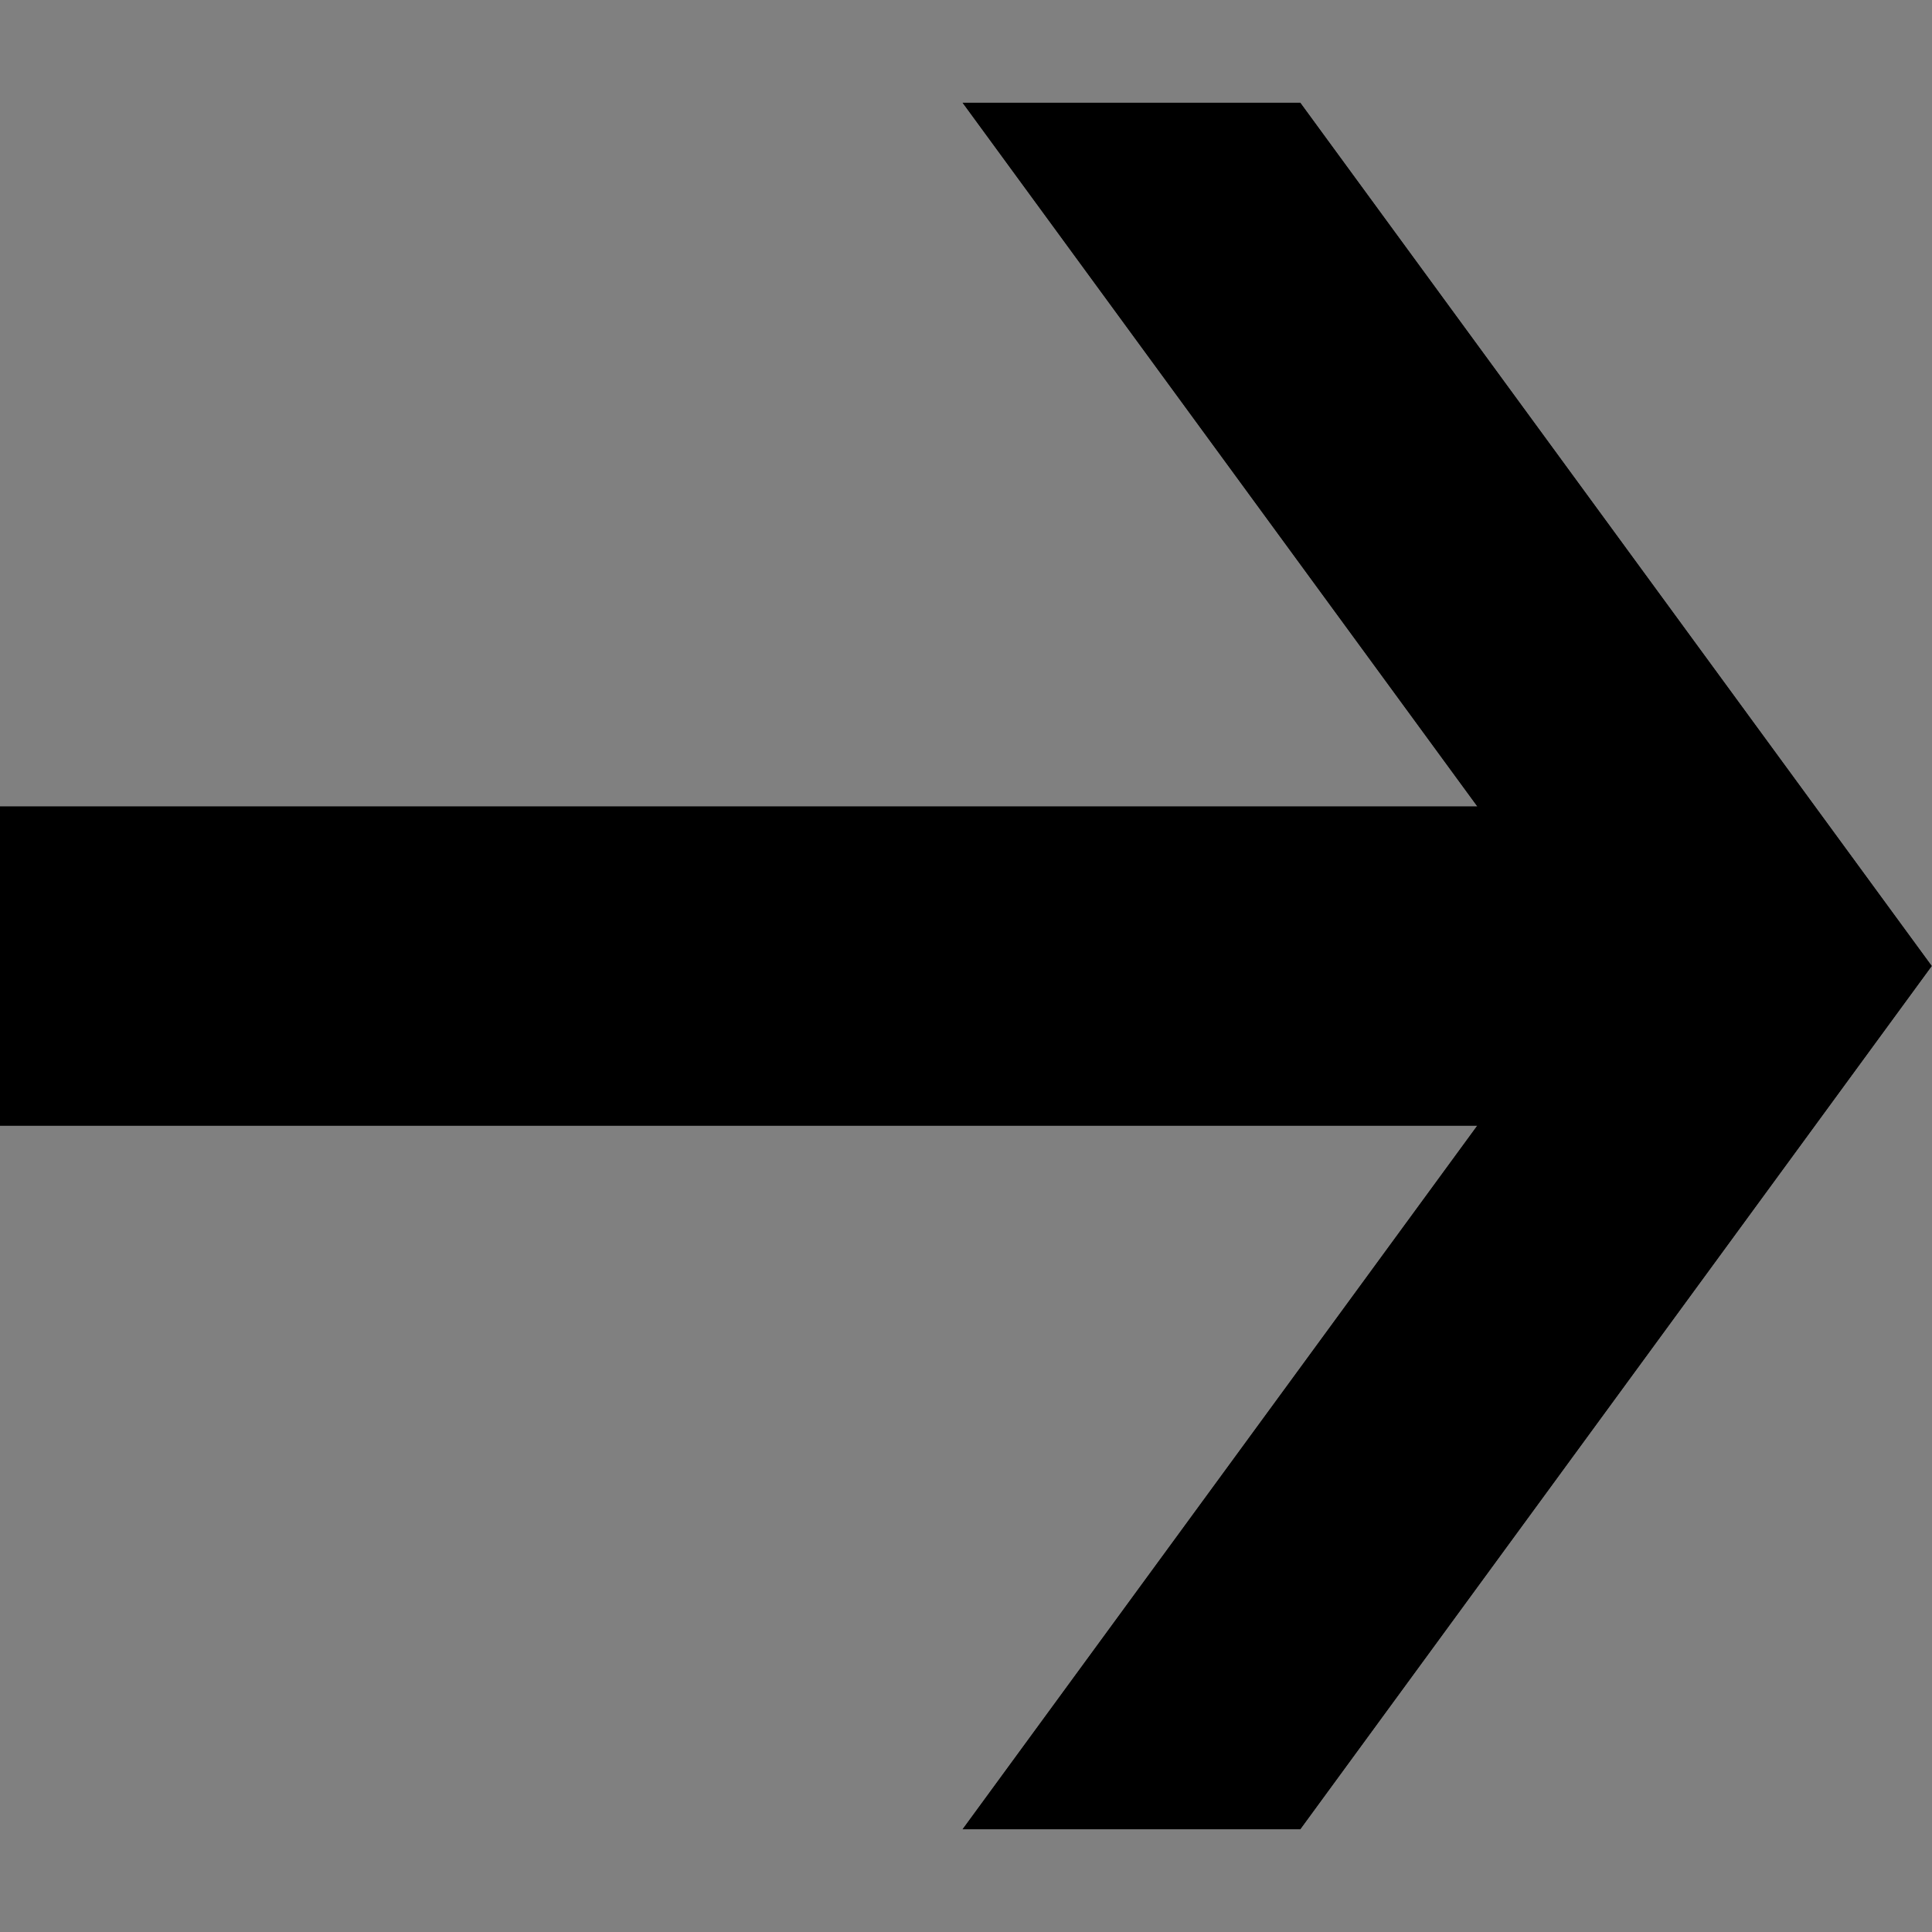 <svg viewBox="0 0 200 200" version="1.1" xmlns="http://www.w3.org/2000/svg" id="Ebene_1">
  
  <rect x="0" y="0" width="200" height="200" fill="#808080" stroke="none"/>
  
  <defs>
    <style>
      .st0 {
        fill: #fff;
      }
    </style>
  </defs>
  <g>
    <rect height="33.09" width="168.94" y="83.46" x="0" class="st0"></rect>
    <polygon points="134.62 10.62 99.61 10.62 164.99 100 99.61 189.38 134.62 189.38 200 100 134.62 10.62" class="st0"></polygon>
  </g>
  <g>
    <rect height="33.09" width="168.94" y="83.46" x="0"></rect>
    <polygon points="134.62 10.62 99.61 10.62 164.99 100 99.61 189.38 134.62 189.38 200 100 134.62 10.62"></polygon>
  </g>
</svg>